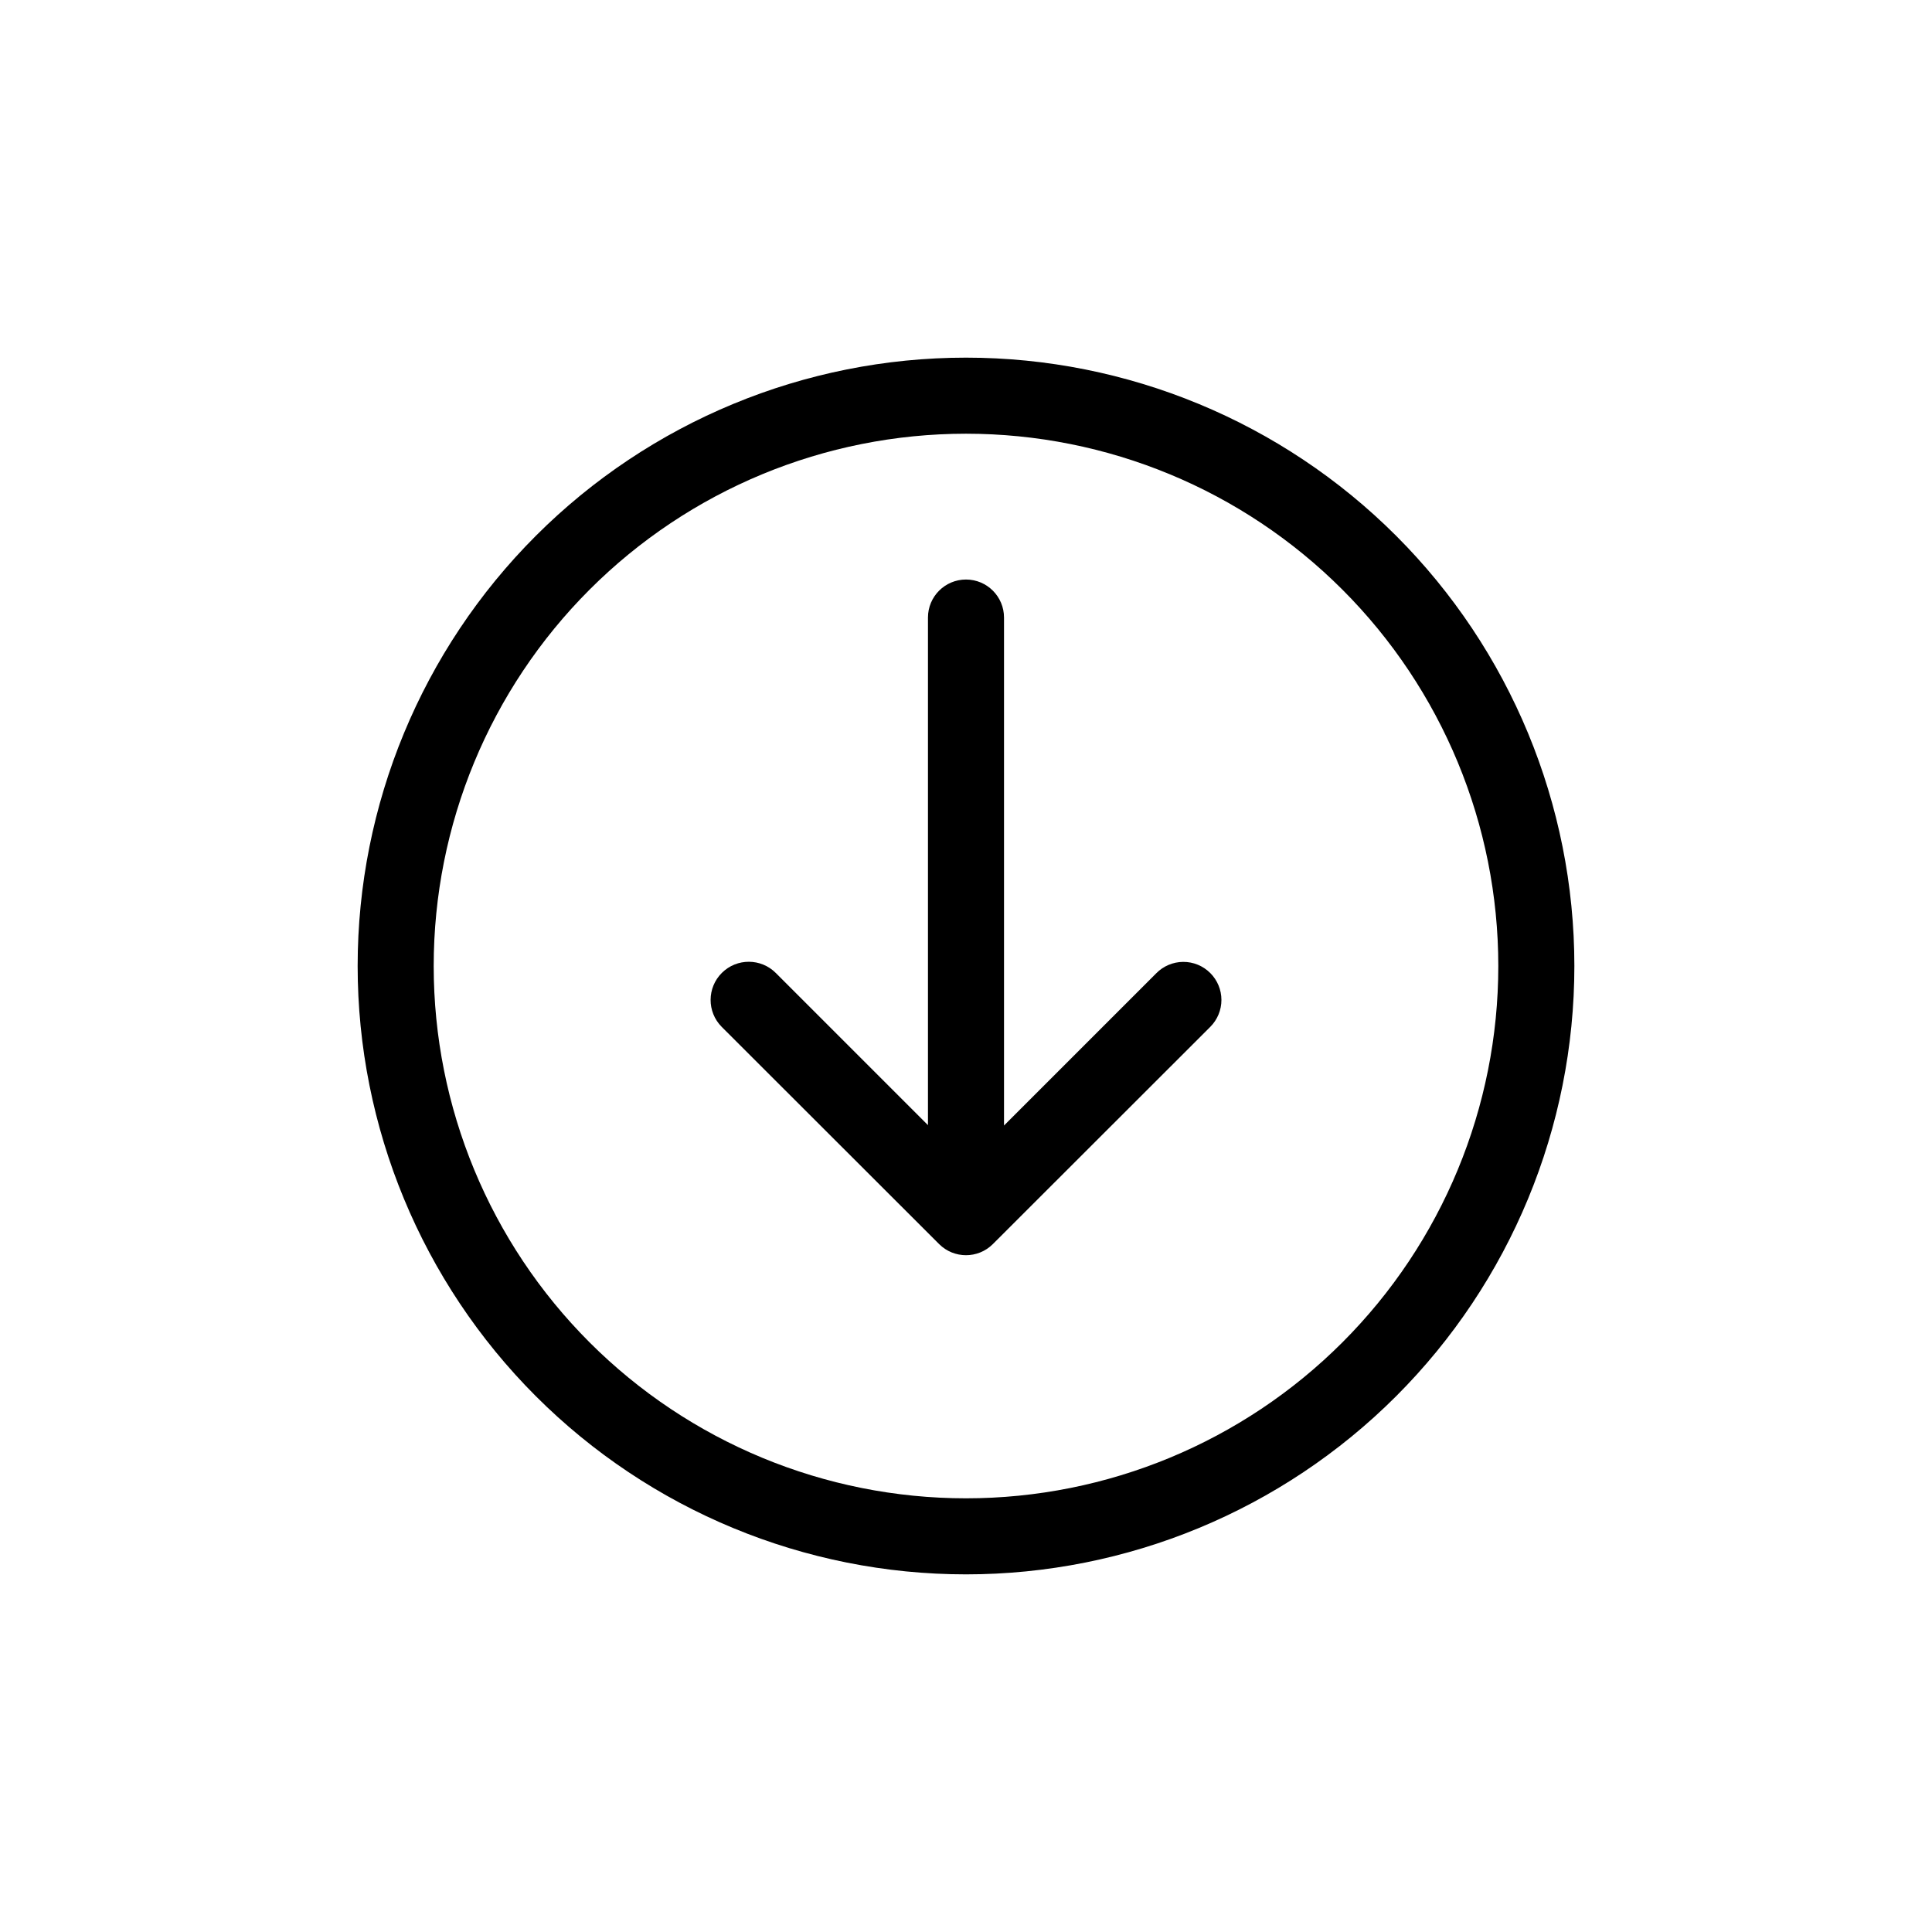 <?xml version="1.0" encoding="UTF-8"?>
<!-- Uploaded to: SVG Repo, www.svgrepo.com, Generator: SVG Repo Mixer Tools -->
<svg fill="#000000" width="800px" height="800px" version="1.1" viewBox="144 144 512 512" xmlns="http://www.w3.org/2000/svg">
 <path d="m400 238.78c-42.758 0-83.766 16.984-114 47.219s-47.219 71.242-47.219 114 16.984 83.762 47.219 114 71.242 47.223 114 47.223 83.762-16.988 114-47.223 47.223-71.238 47.223-114-16.988-83.766-47.223-114-71.238-47.219-114-47.219zm0 302.29c-37.414 0-73.297-14.863-99.75-41.32-26.457-26.453-41.316-62.336-41.316-99.746 0-37.414 14.859-73.297 41.316-99.75 26.453-26.457 62.336-41.316 99.75-41.316 37.41 0 73.293 14.859 99.746 41.316 26.457 26.453 41.32 62.336 41.32 99.75 0 37.41-14.863 73.293-41.32 99.746-26.453 26.457-62.336 41.32-99.746 41.32zm64.738-139.2c1.891 1.891 2.953 4.453 2.953 7.129 0 2.672-1.062 5.238-2.953 7.129l-57.637 57.586c-3.93 3.906-10.277 3.906-14.207 0l-57.637-57.586c-3.938-3.965-3.914-10.371 0.051-14.309s10.371-3.914 14.309 0.051l40.305 40.305v-134.52c0-5.562 4.512-10.074 10.078-10.074 5.562 0 10.074 4.512 10.074 10.074v134.62l40.305-40.305c1.883-1.938 4.461-3.039 7.16-3.059 2.699-0.02 5.293 1.047 7.199 2.957z"/>
</svg>